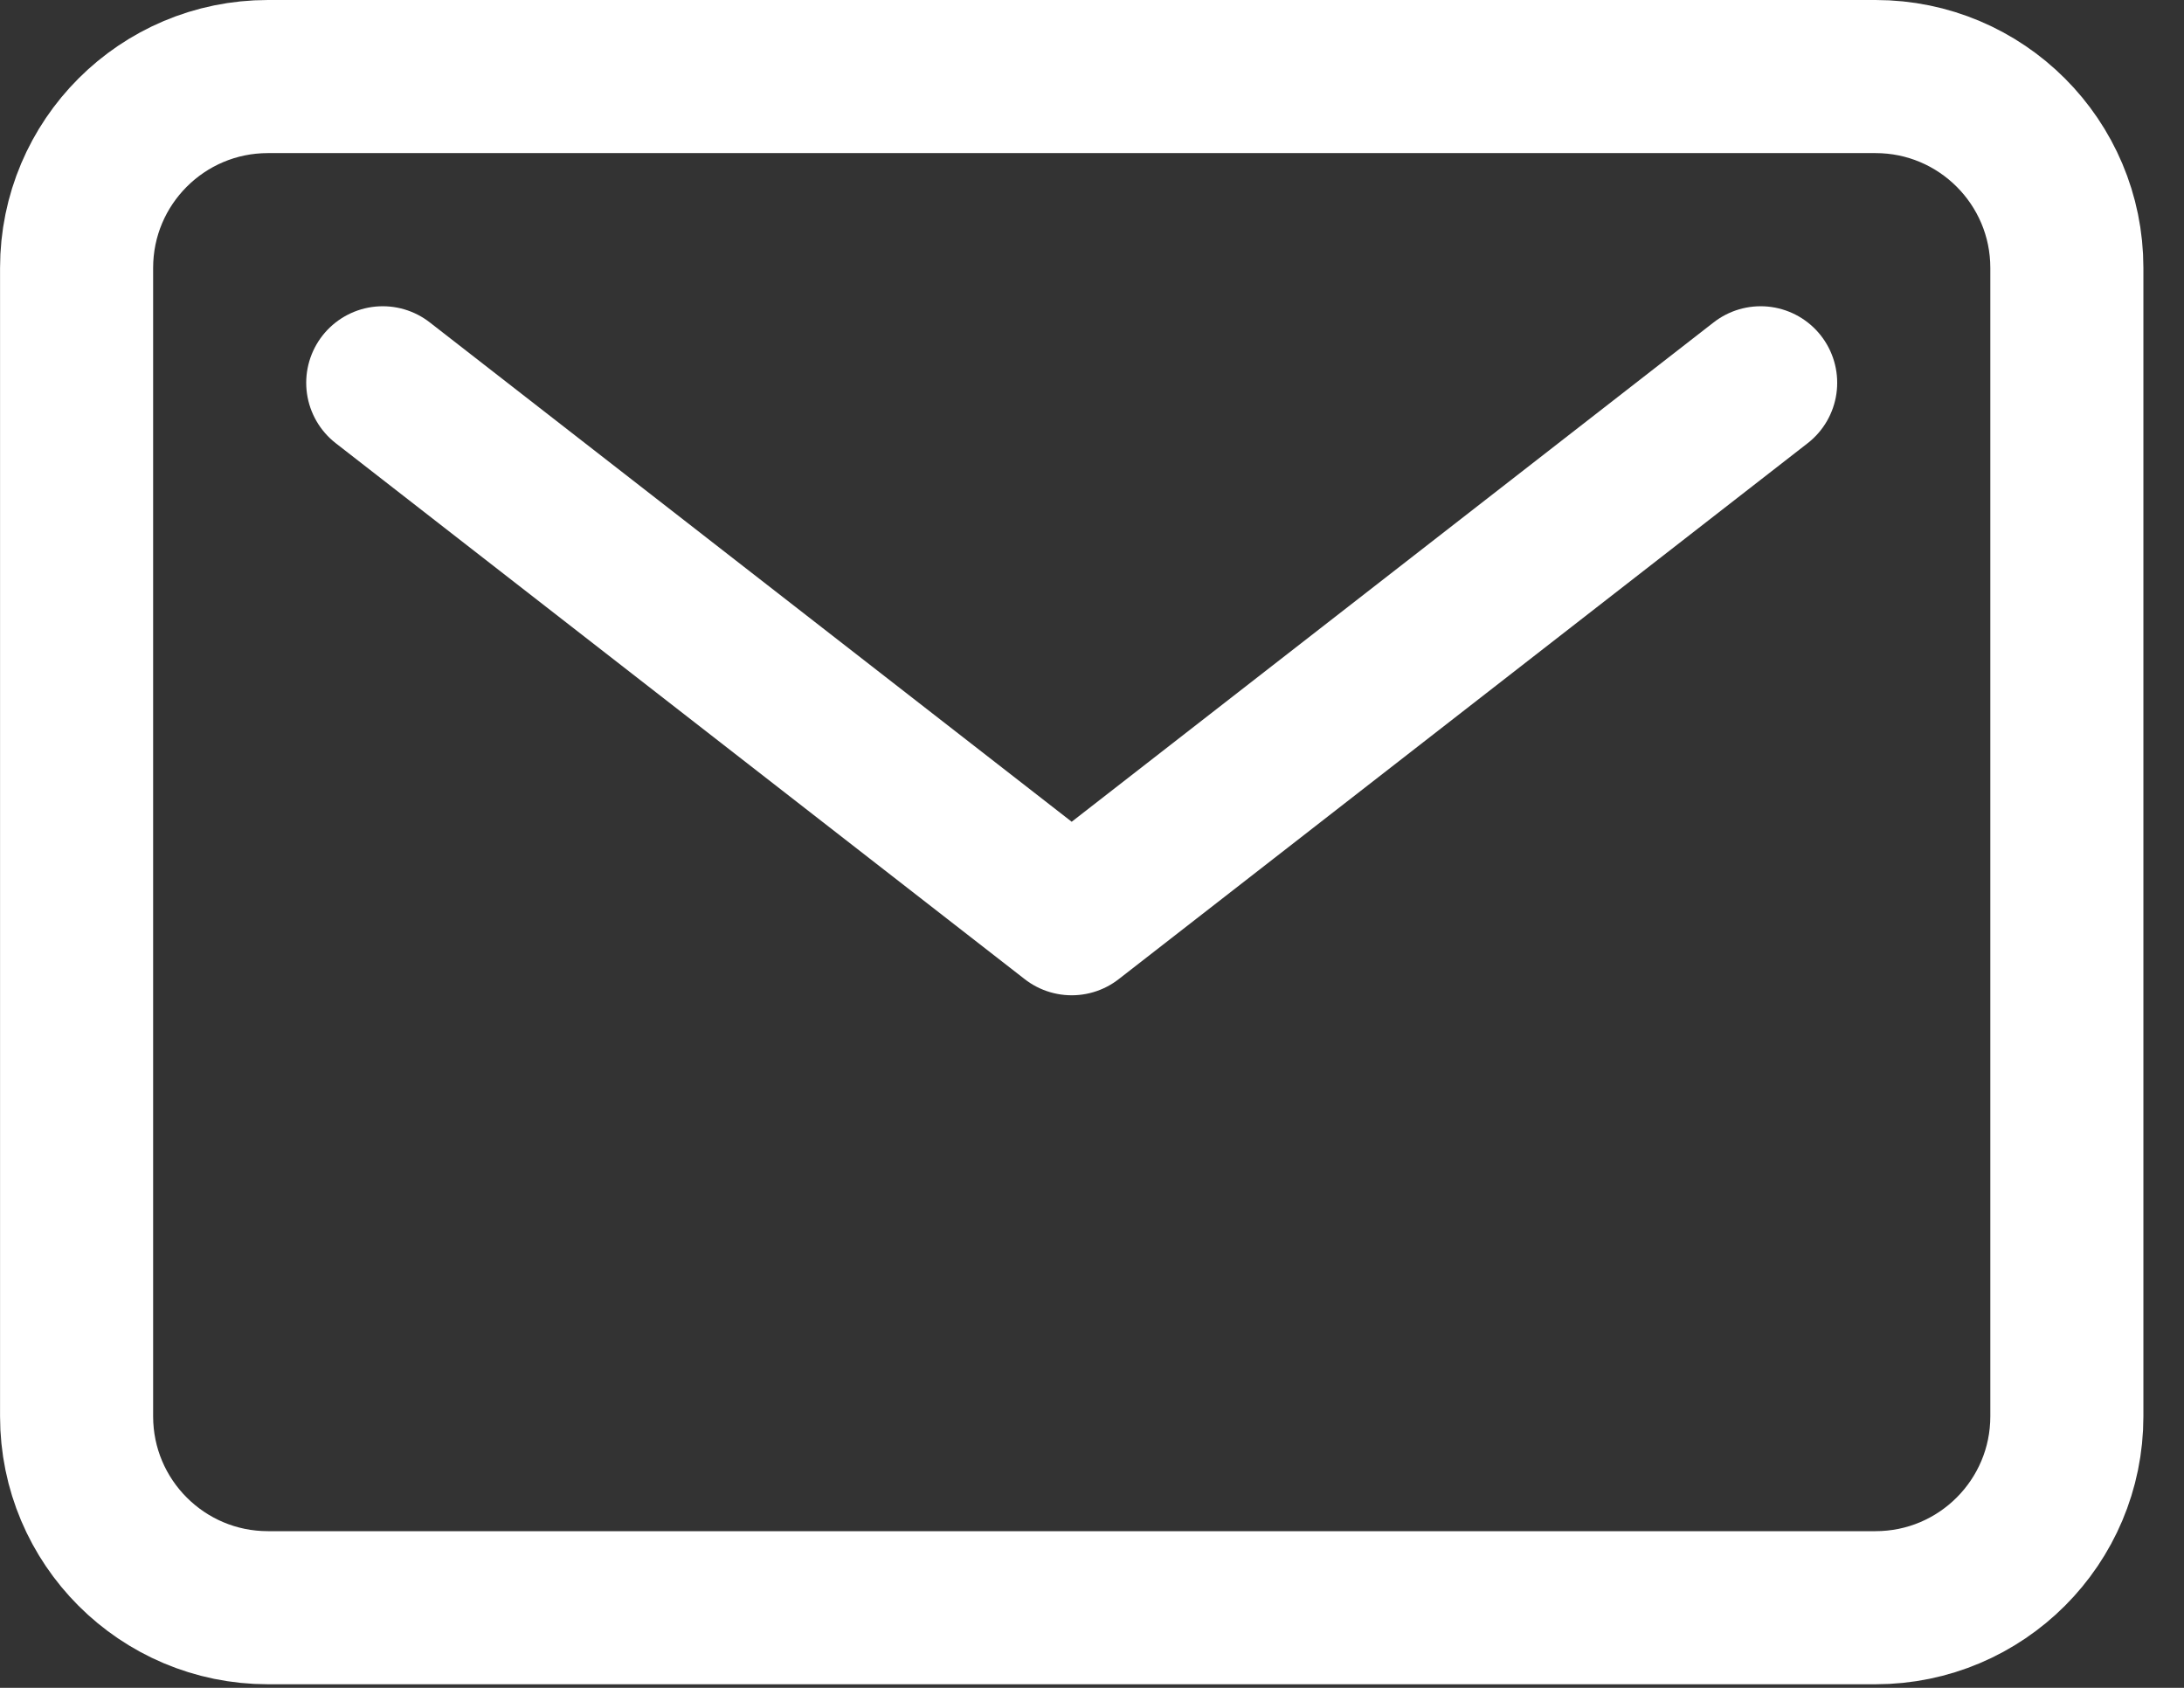 <svg width="44" height="34" viewBox="0 0 44 34" fill="none" xmlns="http://www.w3.org/2000/svg">
<rect x="0" y="0" width="44" height="34" fill="#333333" stroke="none"/>
<path d="M37.785 1.542H5.398C3.269 1.542 1.543 3.268 1.543 5.397V28.53C1.543 30.66 3.269 32.386 5.398 32.386H37.785C39.914 32.386 41.64 30.66 41.64 28.53V5.397C41.64 3.268 39.914 1.542 37.785 1.542Z" stroke="white" stroke-width="3.084" stroke-linecap="round" stroke-linejoin="round"/>
<path d="M7.711 7.711L21.591 18.507L35.471 7.711" stroke="white" stroke-width="3.084" stroke-linecap="round" stroke-linejoin="round"/>
</svg>
